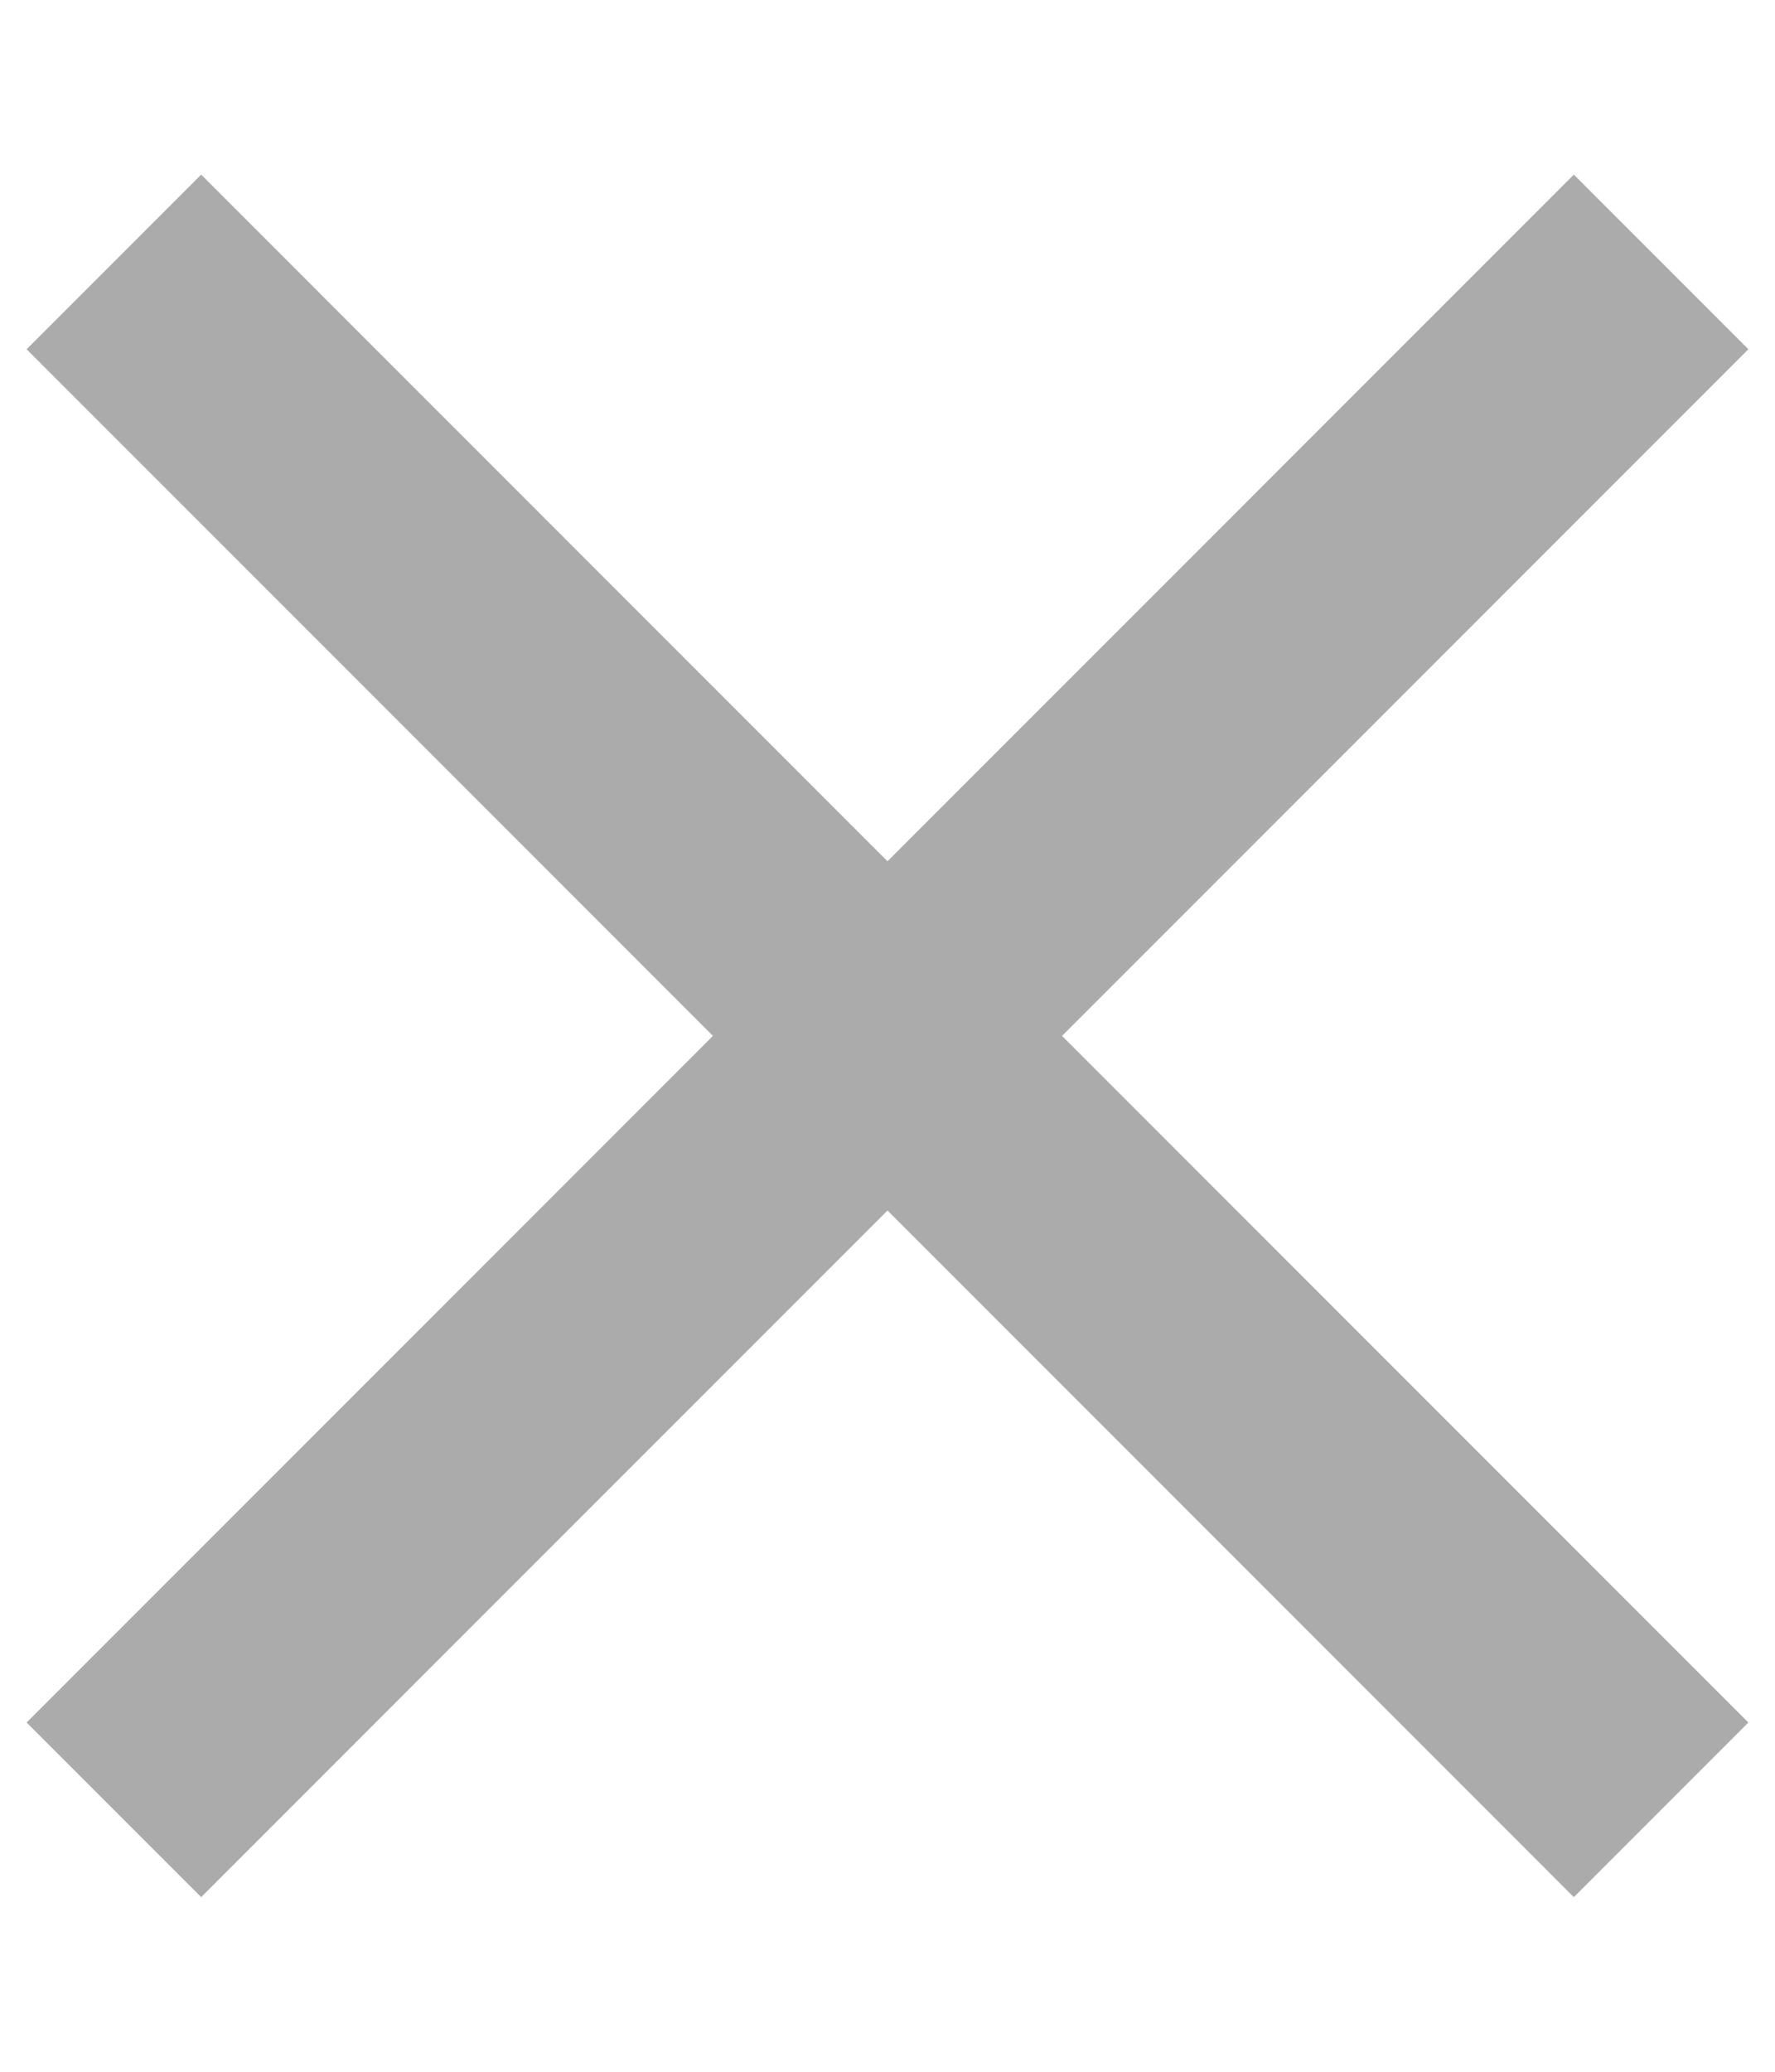 <svg xmlns="http://www.w3.org/2000/svg" width="6" height="7" viewBox="0 0 6 7">
    <path fill="#ABABAB" fill-rule="evenodd" d="M5.91 1.18L3.59 3.5l2.32 2.32-.59.59L3 4.09.68 6.41l-.59-.59L2.41 3.5.09 1.18.68.59 3 2.91 5.32.59z"/>
</svg>